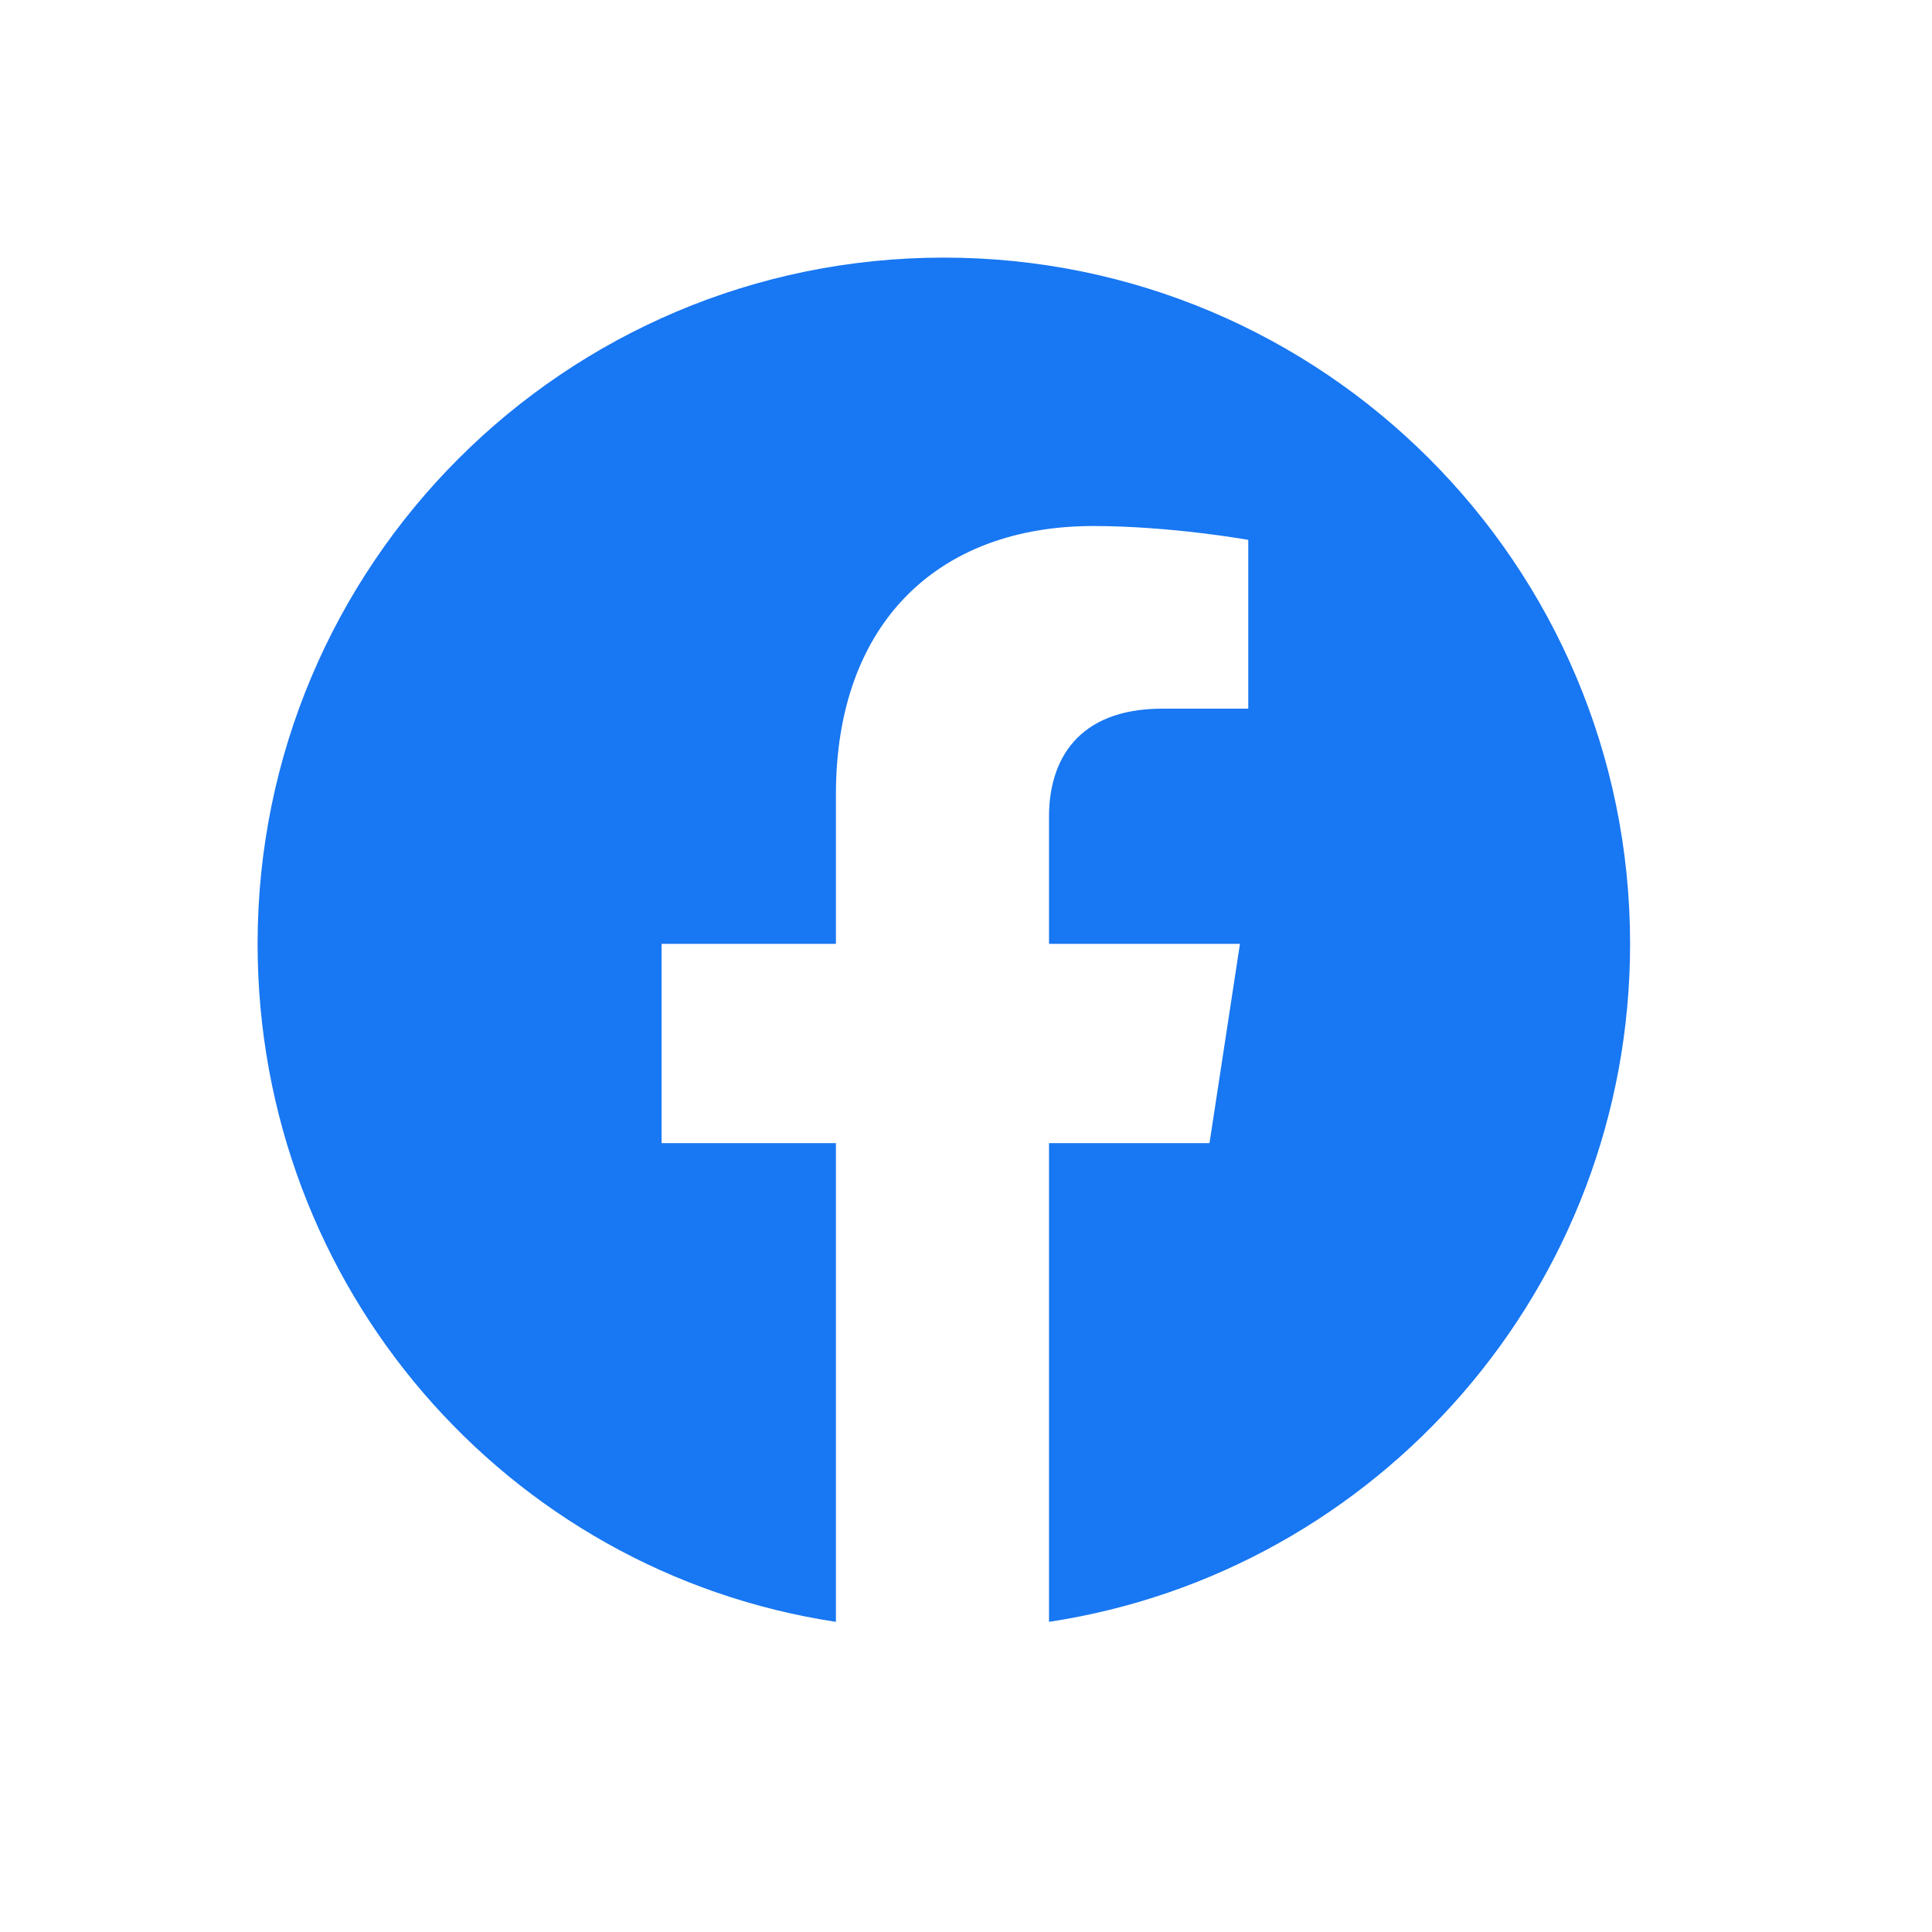 <svg width="30" height="30" viewBox="0 0 30 30" fill="none" xmlns="http://www.w3.org/2000/svg">
<path d="M25.312 14.656C25.312 8.77 20.543 4 14.656 4C8.77 4 4 8.77 4 14.656C4 19.984 7.867 24.41 12.98 25.184V17.75H10.273V14.656H12.98V12.336C12.98 9.672 14.57 8.168 16.977 8.168C18.18 8.168 19.383 8.383 19.383 8.383V11.004H18.051C16.719 11.004 16.289 11.82 16.289 12.68V14.656H19.254L18.781 17.75H16.289V25.184C21.402 24.41 25.312 19.984 25.312 14.656Z" fill="#1877F2"/>
</svg>
